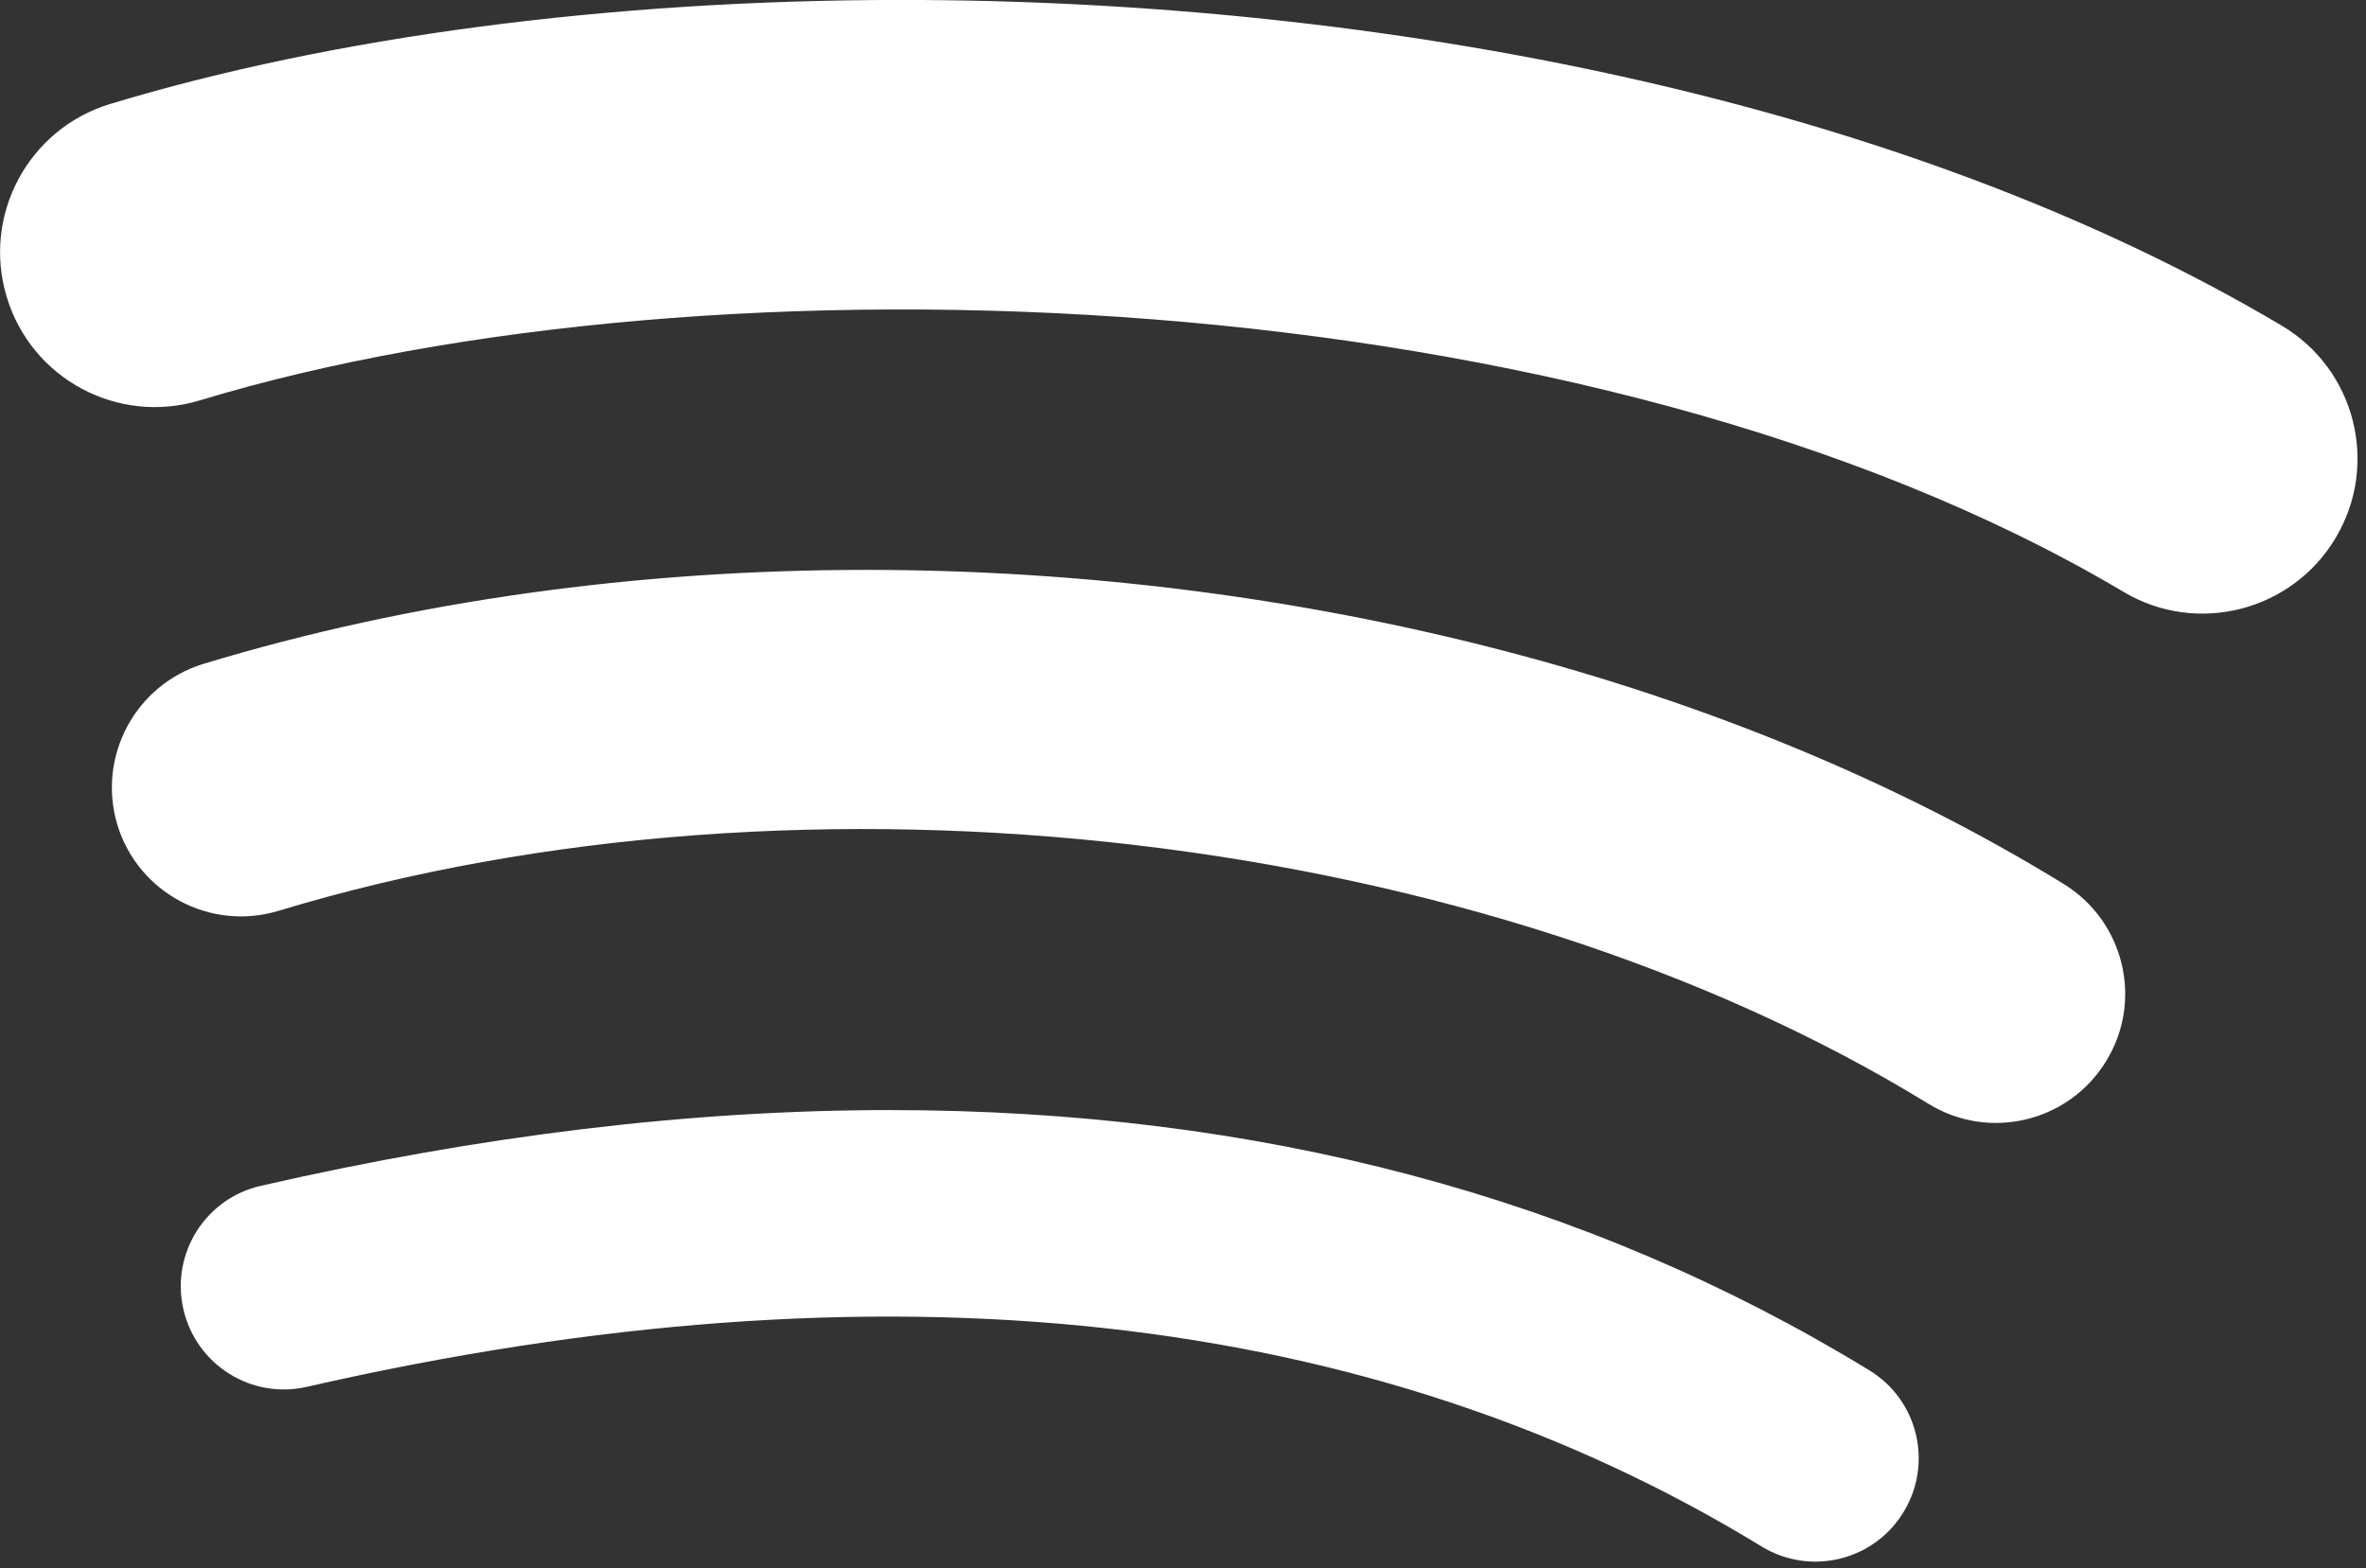 <?xml version="1.0" encoding="UTF-8" standalone="no"?>
<!DOCTYPE svg PUBLIC "-//W3C//DTD SVG 1.1//EN" "http://www.w3.org/Graphics/SVG/1.1/DTD/svg11.dtd">
<svg width="100%" height="100%" viewBox="0 0 175 116" version="1.1" xmlns="http://www.w3.org/2000/svg" xmlns:xlink="http://www.w3.org/1999/xlink" xml:space="preserve" xmlns:serif="http://www.serif.com/" style="fill-rule:evenodd;clip-rule:evenodd;stroke-linejoin:round;stroke-miterlimit:2;">
    <rect x="0" y="0" width="175" height="116" fill="#333333" stroke="none"/>
    <g transform="matrix(1,0,0,1,-51.747,-78.734)">
        <g transform="matrix(1,0,0,1,-5205.15,-1126.55)">
            <path d="M5265.03,1212.98C5258.98,1214.82 5255.56,1221.22 5257.4,1227.27C5259.23,1233.32 5265.63,1236.74 5271.68,1234.9C5309.37,1223.47 5374.49,1225.62 5413.97,1249.07C5419.4,1252.3 5426.43,1250.5 5429.66,1245.06C5432.89,1239.63 5431.11,1232.6 5425.66,1229.37C5397.43,1212.61 5358.99,1205.28 5323.54,1205.28C5301.93,1205.28 5281.42,1208.01 5265.03,1212.98ZM5271.95,1254.39C5266.91,1255.93 5264.06,1261.25 5265.58,1266.31C5267.12,1271.34 5272.45,1274.19 5277.5,1272.66C5316.44,1260.85 5366.63,1266.71 5399.54,1286.94C5404.03,1289.7 5409.91,1288.29 5412.67,1283.79C5415.44,1279.31 5414.02,1273.43 5409.53,1270.67C5384.84,1255.49 5352.69,1247.44 5320.97,1247.44C5304.11,1247.44 5287.38,1249.71 5271.95,1254.39ZM5276.2,1293C5272.09,1293.93 5269.52,1298.02 5270.46,1302.13C5271.4,1306.24 5275.49,1308.82 5279.6,1307.87C5322.24,1298.13 5358.43,1302.1 5387.19,1319.68C5390.79,1321.88 5395.49,1320.75 5397.69,1317.14C5399.89,1313.54 5398.76,1308.84 5395.16,1306.65C5374.18,1293.82 5349.93,1287.4 5322.71,1287.4C5308.05,1287.4 5292.53,1289.26 5276.2,1293Z" style="fill:white;fill-rule:nonzero;"/>
        </g>
    </g>
</svg>
